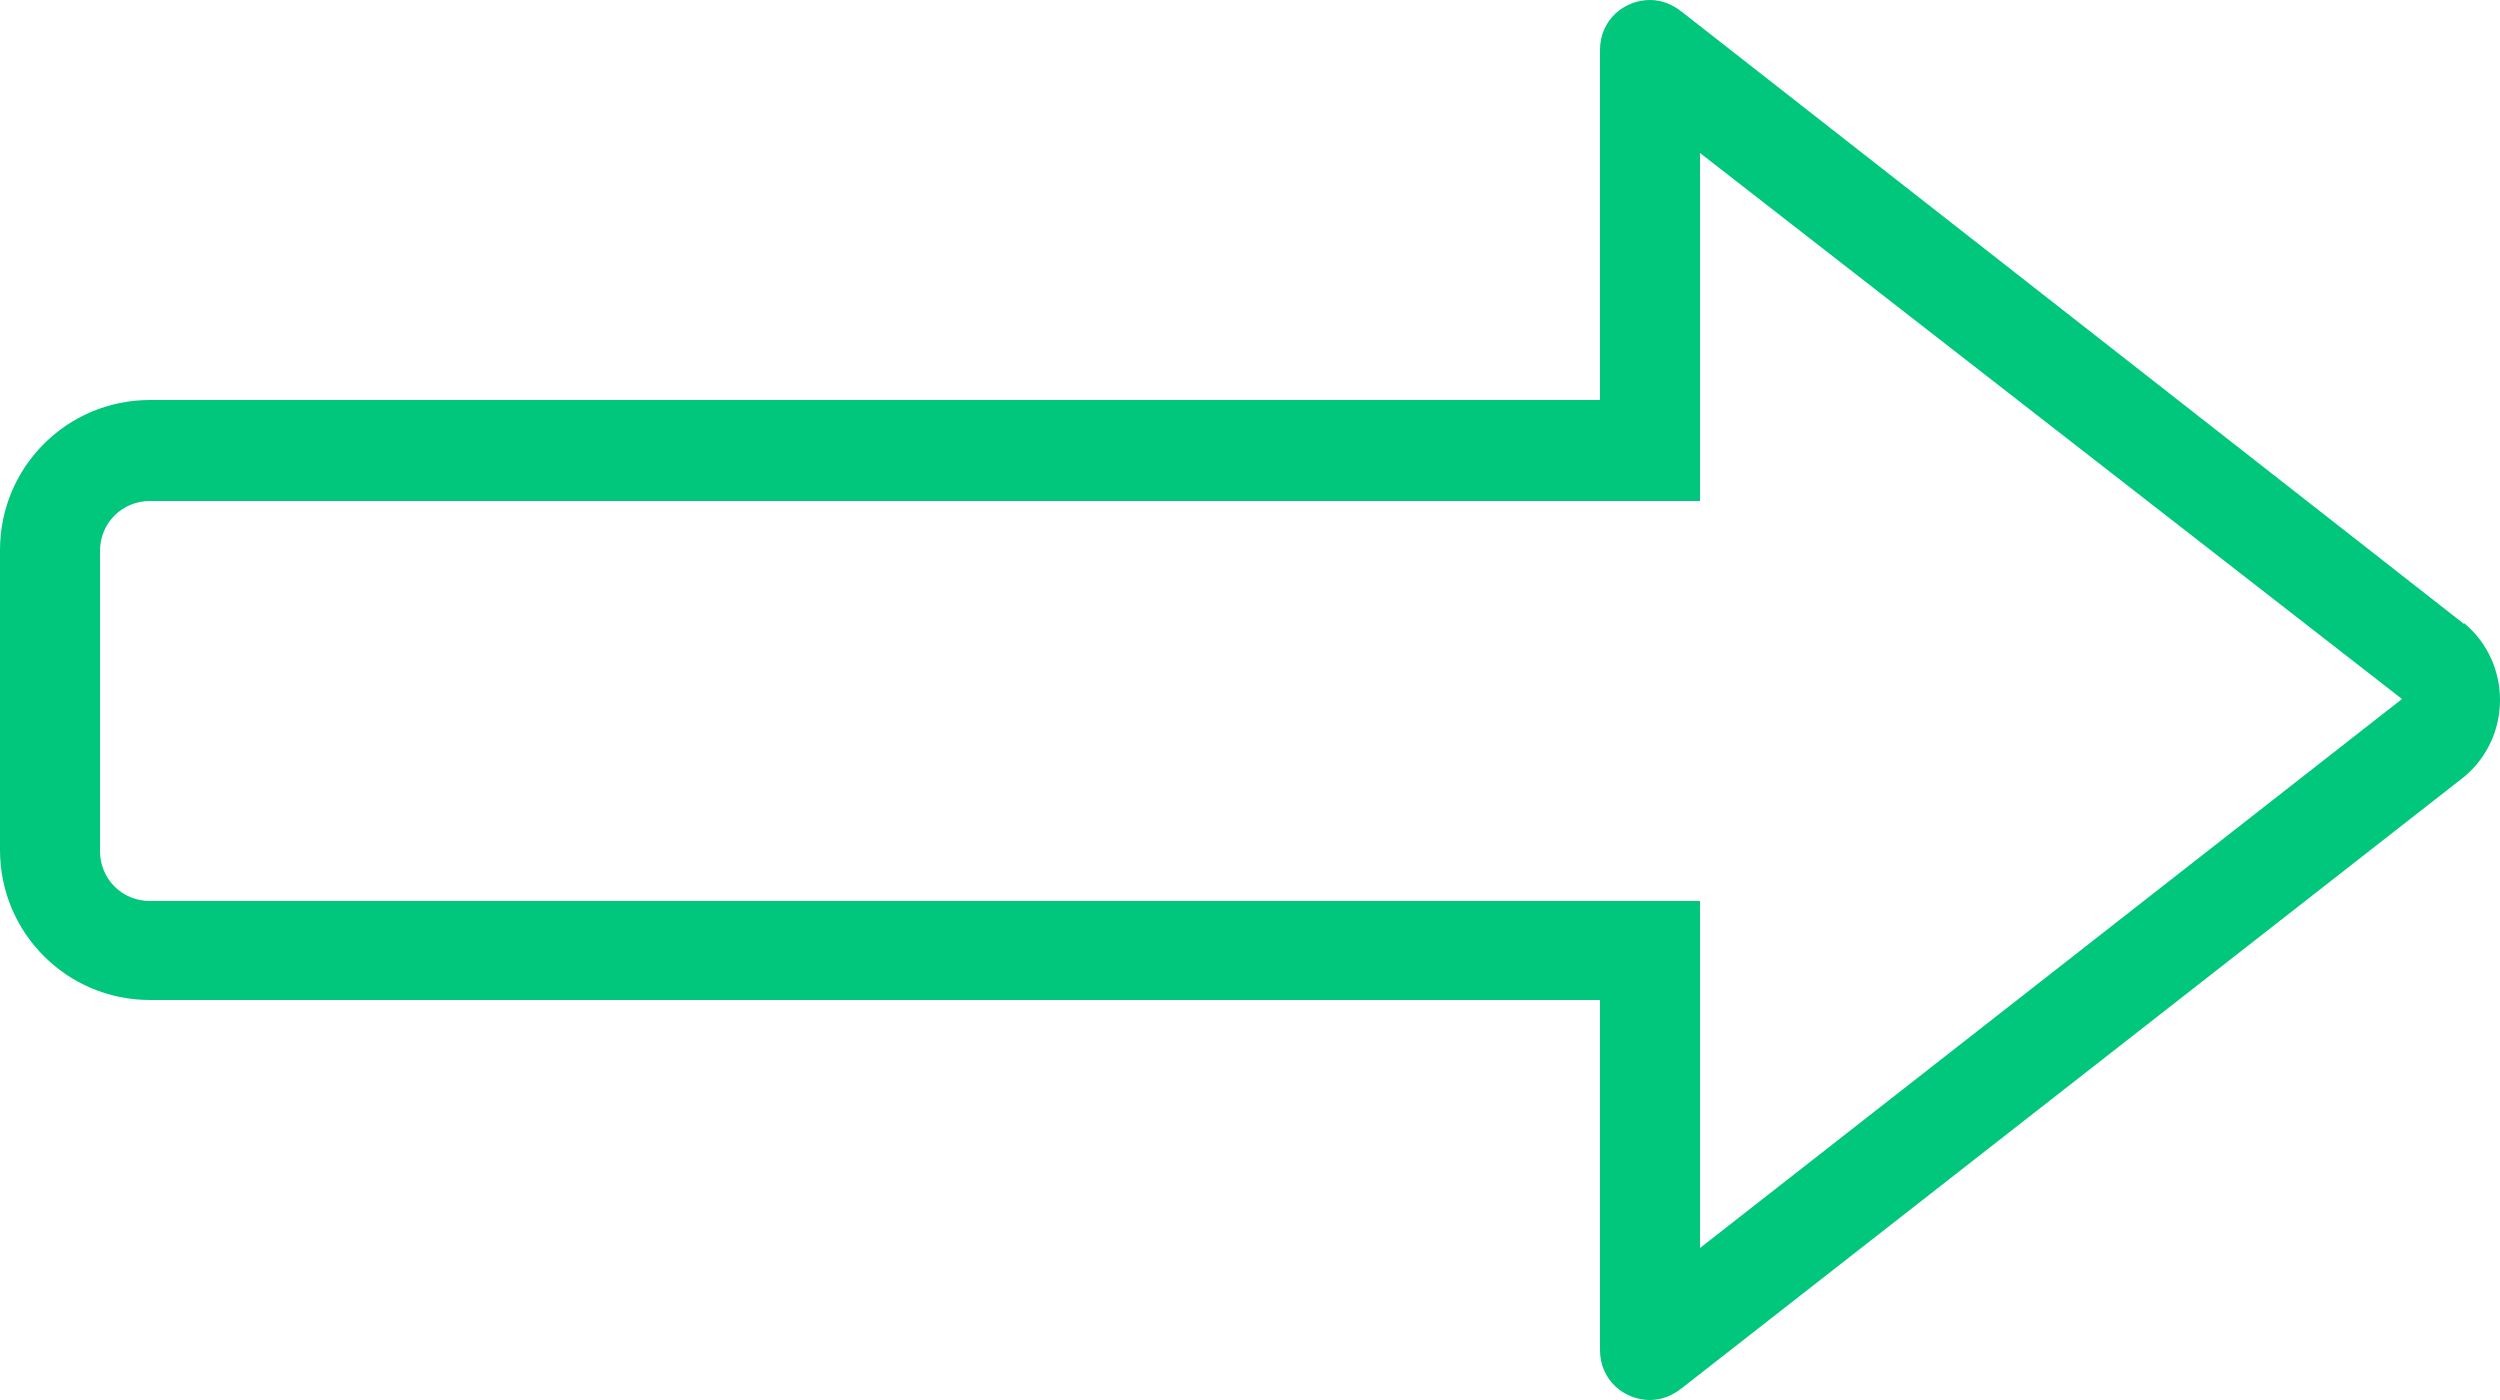 <?xml version="1.0" encoding="iso-8859-1"?>
<!-- Generator: Adobe Illustrator 28.7.1, SVG Export Plug-In . SVG Version: 9.03 Build 54978)  -->
<svg version="1.1" id="Layer_1" xmlns="http://www.w3.org/2000/svg" xmlns:xlink="http://www.w3.org/1999/xlink" x="0px" y="0px"
	 viewBox="0 0 50 28" style="enable-background:new 0 0 50 28;" xml:space="preserve">
<g>
	<path style="fill:#00C77B;" d="M49.28,12.479L33.64,0.239C33.44,0.079,33.22,0,33,0c-0.52,0-1,0.4-1,1v7H3c-1.66,0-3,1.34-3,3v6
		c0,1.66,1.34,3,3,3h29v7c0,0.6,0.48,1,1,1c0.22,0,0.44-0.08,0.64-0.24l15.64-12.221c0.96-0.8,0.96-2.279,0-3.079V12.479z M34,24.96
		v-6.94H3c-0.56,0-1-0.44-1-1v-6c0-0.56,0.44-1,1-1h31V3.06l14.04,10.92L34,24.96z"/>
</g>
</svg>
